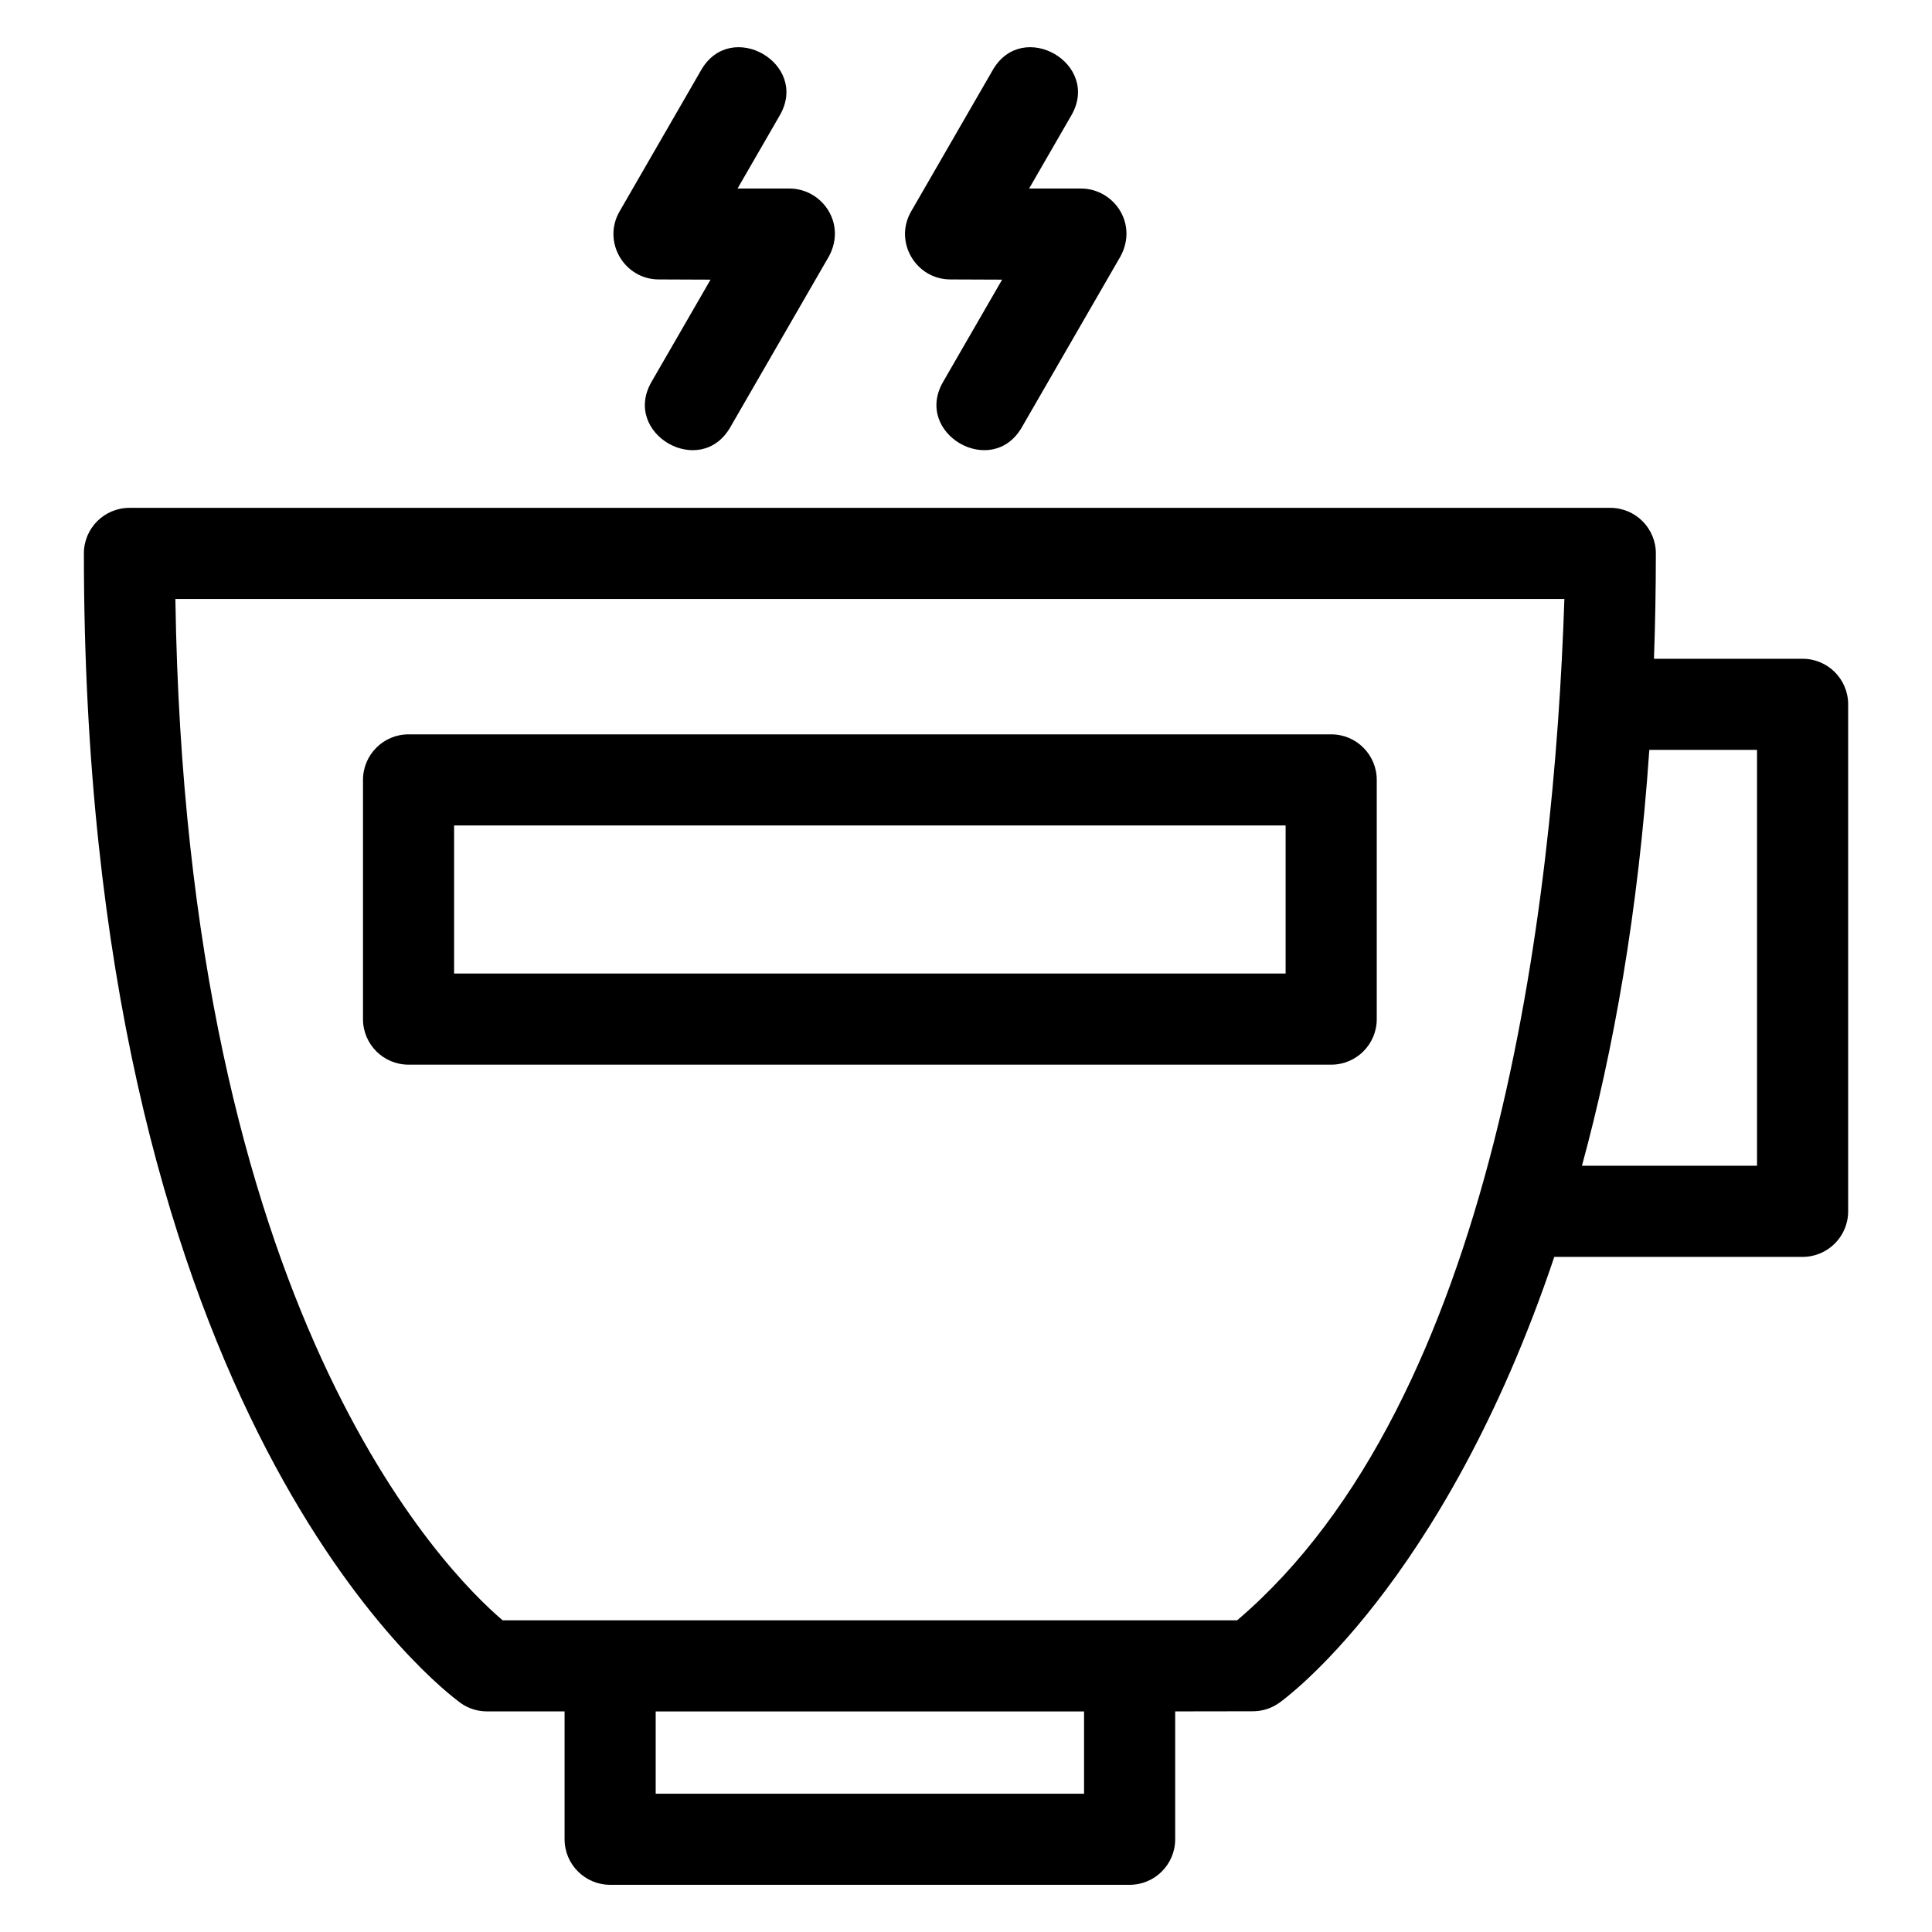 <?xml version="1.0" encoding="UTF-8"?>
<!-- Uploaded to: SVG Repo, www.svgrepo.com, Generator: SVG Repo Mixer Tools -->
<svg fill="#000000" width="800px" height="800px" version="1.1" viewBox="144 144 512 512" xmlns="http://www.w3.org/2000/svg">
 <path d="m265.2 594.65c-8.926-6.812-98.969-81.004-98.969-303.99 0-6.672 5.402-12.074 12.074-12.074h392.44c6.672 0 12.074 5.402 12.074 12.074 0 9.586-0.18 18.871-0.5 27.922h39.387c6.672 0 12.074 5.402 12.074 12.074v134.36c0 6.664-5.402 12.074-12.074 12.074h-65.801c-29.457 87.566-72.578 117.96-72.77 118.09-2.148 1.578-4.648 2.332-7.121 2.328l-20.578 0.031v33.883c0 6.664-5.402 12.074-12.074 12.074h-137.67c-6.664 0-12.074-5.41-12.074-12.074v-33.883h-20.582c-2.988 0-5.723-1.09-7.832-2.887zm-12.93-256.04h244.51c6.672 0 12.074 5.41 12.074 12.074v63.391c0 6.672-5.402 12.074-12.074 12.074h-244.51c-6.672 0-12.074-5.402-12.074-12.074v-63.391c0-6.664 5.402-12.074 12.074-12.074zm232.43 24.148h-220.36v39.242h220.36zm96.383-20.031c-2.957 43.137-9.496 79.582-17.852 110.21h46.395v-110.21zm-22.516-39.992h-368.09c2.828 188.94 71.539 257.73 86.719 270.66h194.66c68.234-58.09 83.992-188.57 86.719-270.66zm-228.76-140.16c7.891-13.727 28.742-1.727 20.852 11.977l-11.203 19.41h13.723c8.969 0 15.625 9.848 10.008 18.82l-25.676 44.48c-7.934 13.711-28.793 1.668-20.844-12.078l15.633-27.074-13.699-0.055c-9.141 0.012-15.062-9.961-10.418-18.012l21.629-37.469zm77.27 0c7.891-13.727 28.742-1.727 20.852 11.977l-11.203 19.41h13.723c8.969 0 15.625 9.848 10.008 18.82l-25.676 44.48c-7.934 13.711-28.793 1.668-20.844-12.078l15.633-27.074-13.699-0.055c-9.141 0.012-15.062-9.961-10.418-18.012l21.629-37.469zm24.207 434.97h-113.52v21.809h113.52z"/>
</svg>